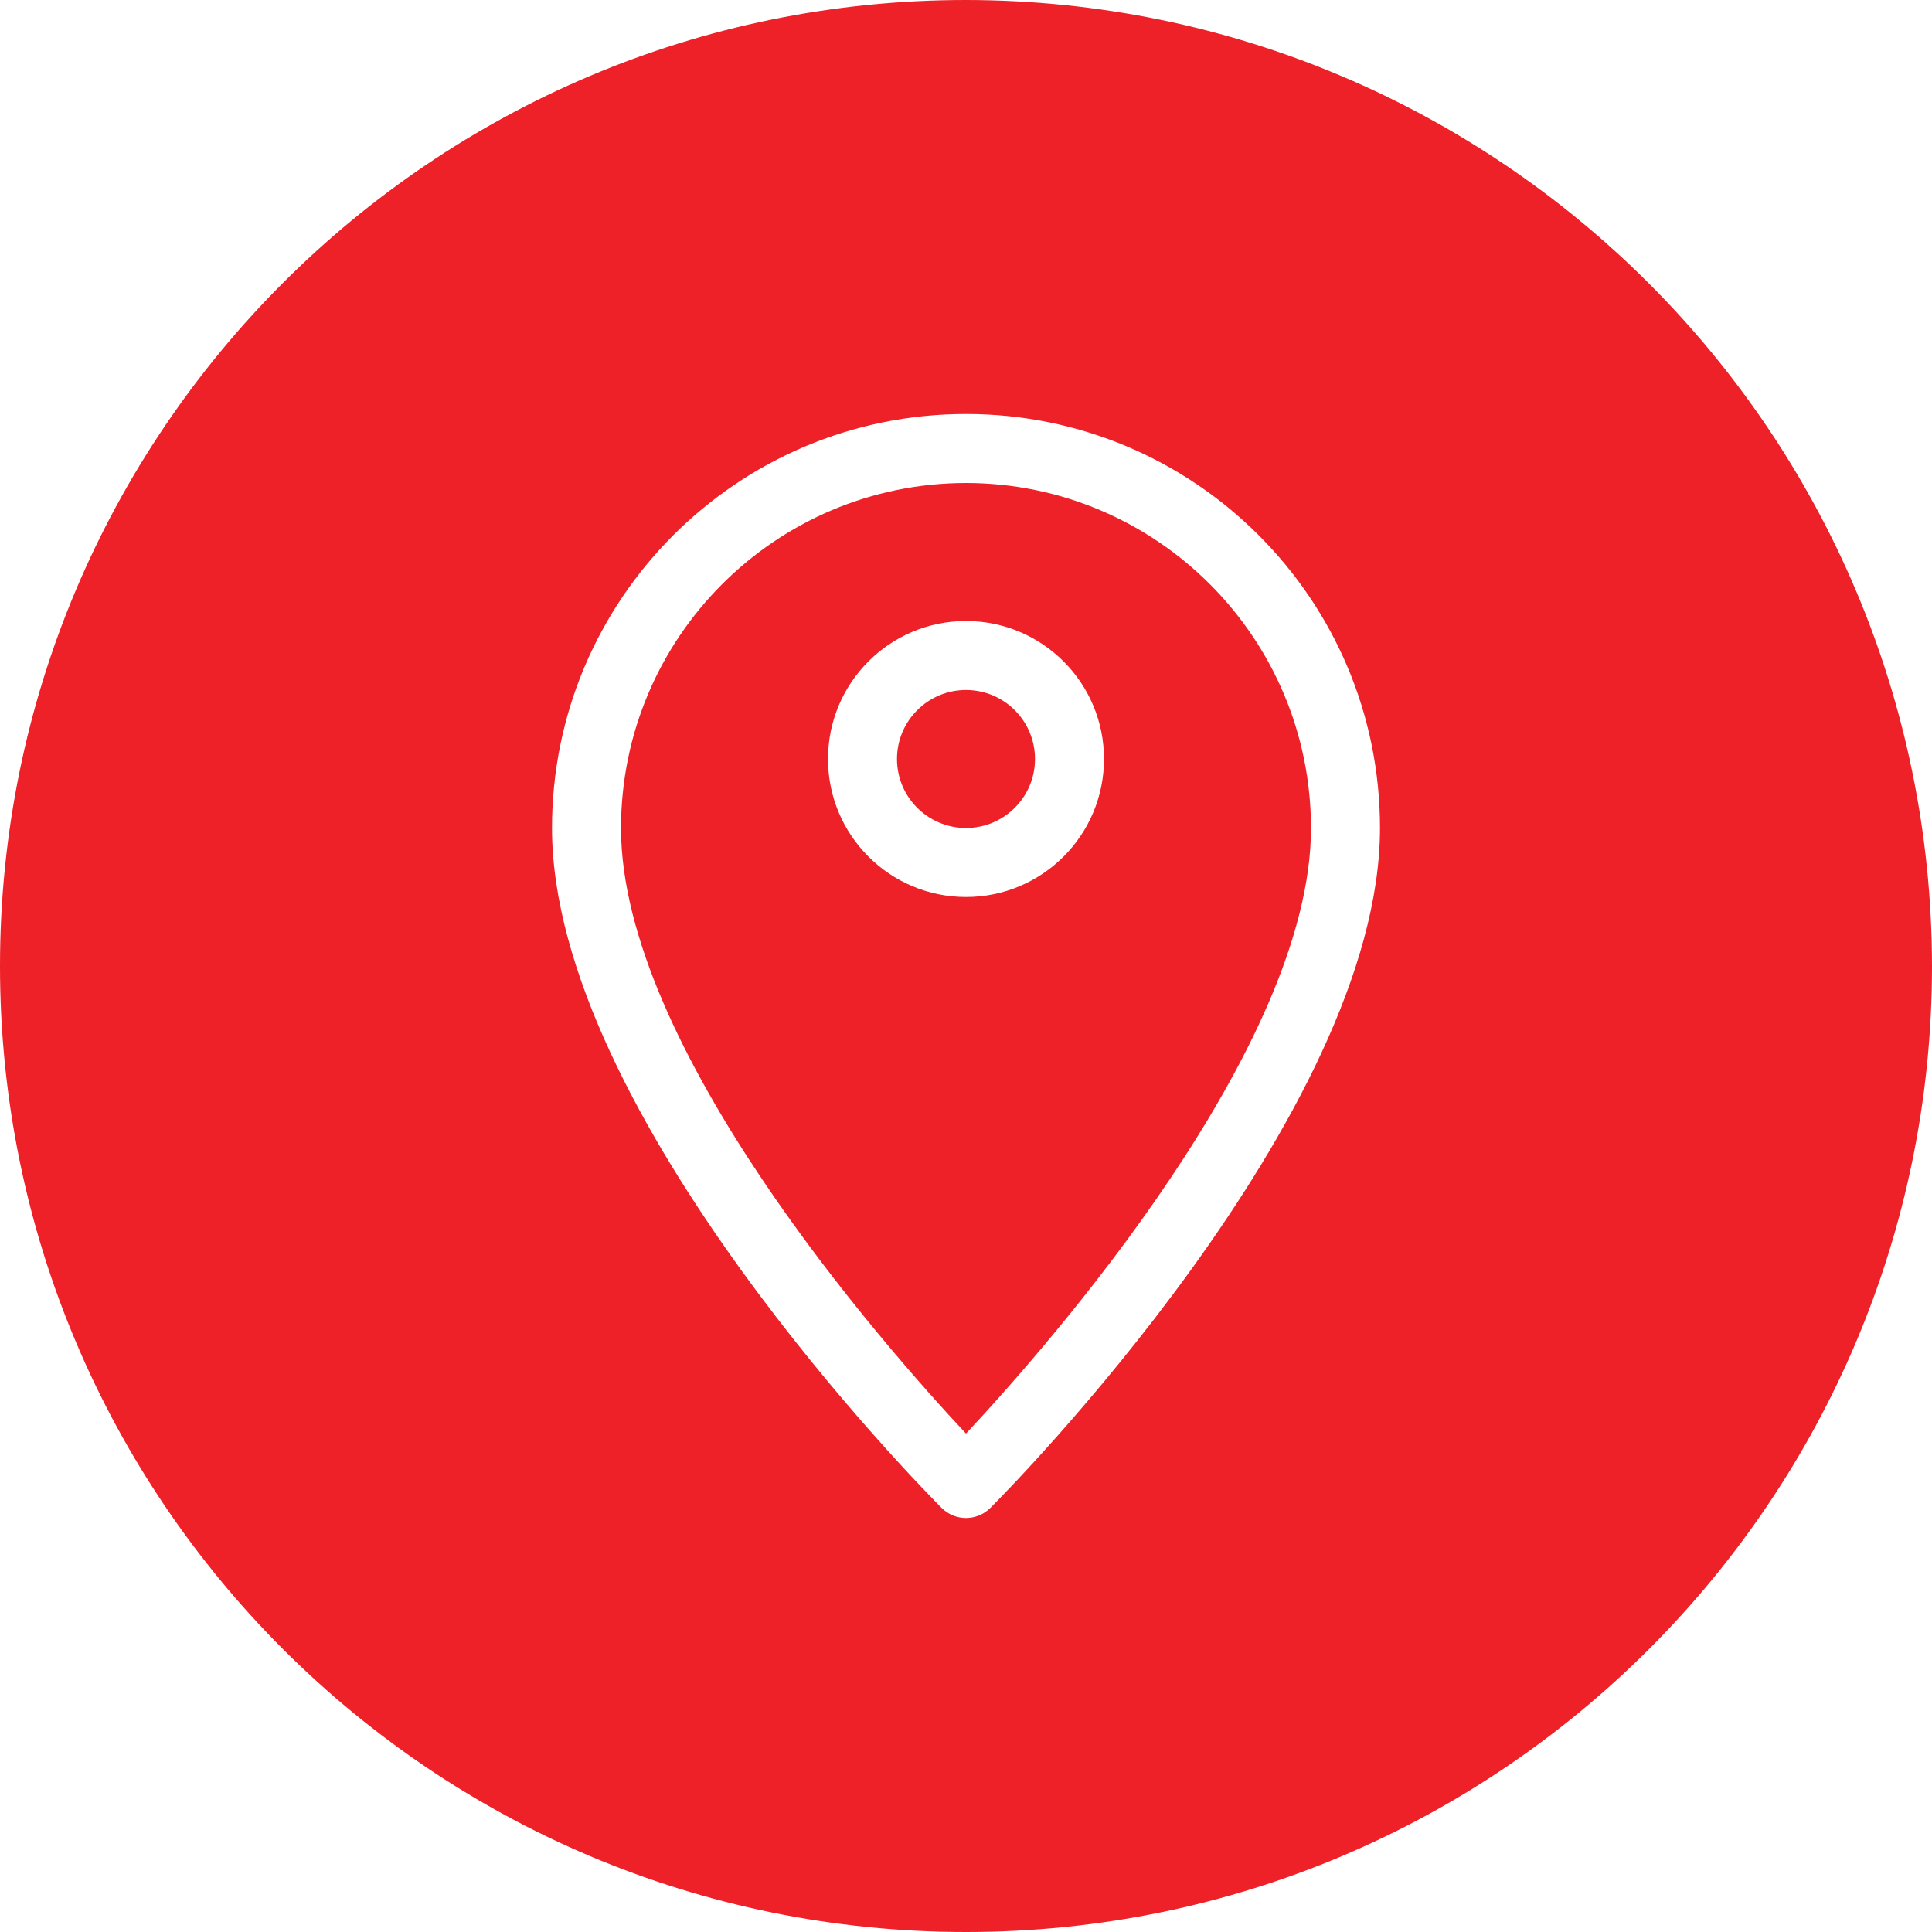 <svg height="448pt" viewBox="0 0 448 448" width="448pt" xmlns="http://www.w3.org/2000/svg">
    <style>
    path {
        fill: #ee2028;
    }
    </style>
    <path d="m240 176c0 8.836-7.164 16-16 16s-16-7.164-16-16 7.164-16 16-16 16 7.164 16 16zm0 0"/>
    <path d="m224 112c-44.164.047-79.953 35.836-80 80 0 50.832 60.887 120 80 140.426 19.105-20.426 80-89.641 80-140.426-.047-44.164-35.836-79.953-80-80zm0 96c-17.672 0-32-14.328-32-32s14.328-32 32-32 32 14.328 32 32-14.328 32-32 32zm0 0"/>
    <path d="m224 0c-123.711 0-224 100.289-224 224s100.289 224 224 224 224-100.289 224-224c-.141-123.652-100.348-223.859-224-224zm5.656 349.656c-3.125 3.121-8.188 3.121-11.312 0-3.688-3.688-90.344-91.113-90.344-157.656 0-53.02 42.98-96 96-96s96 42.98 96 96c0 66.543-86.656 153.969-90.344 157.656zm0 0"/>
</svg>
